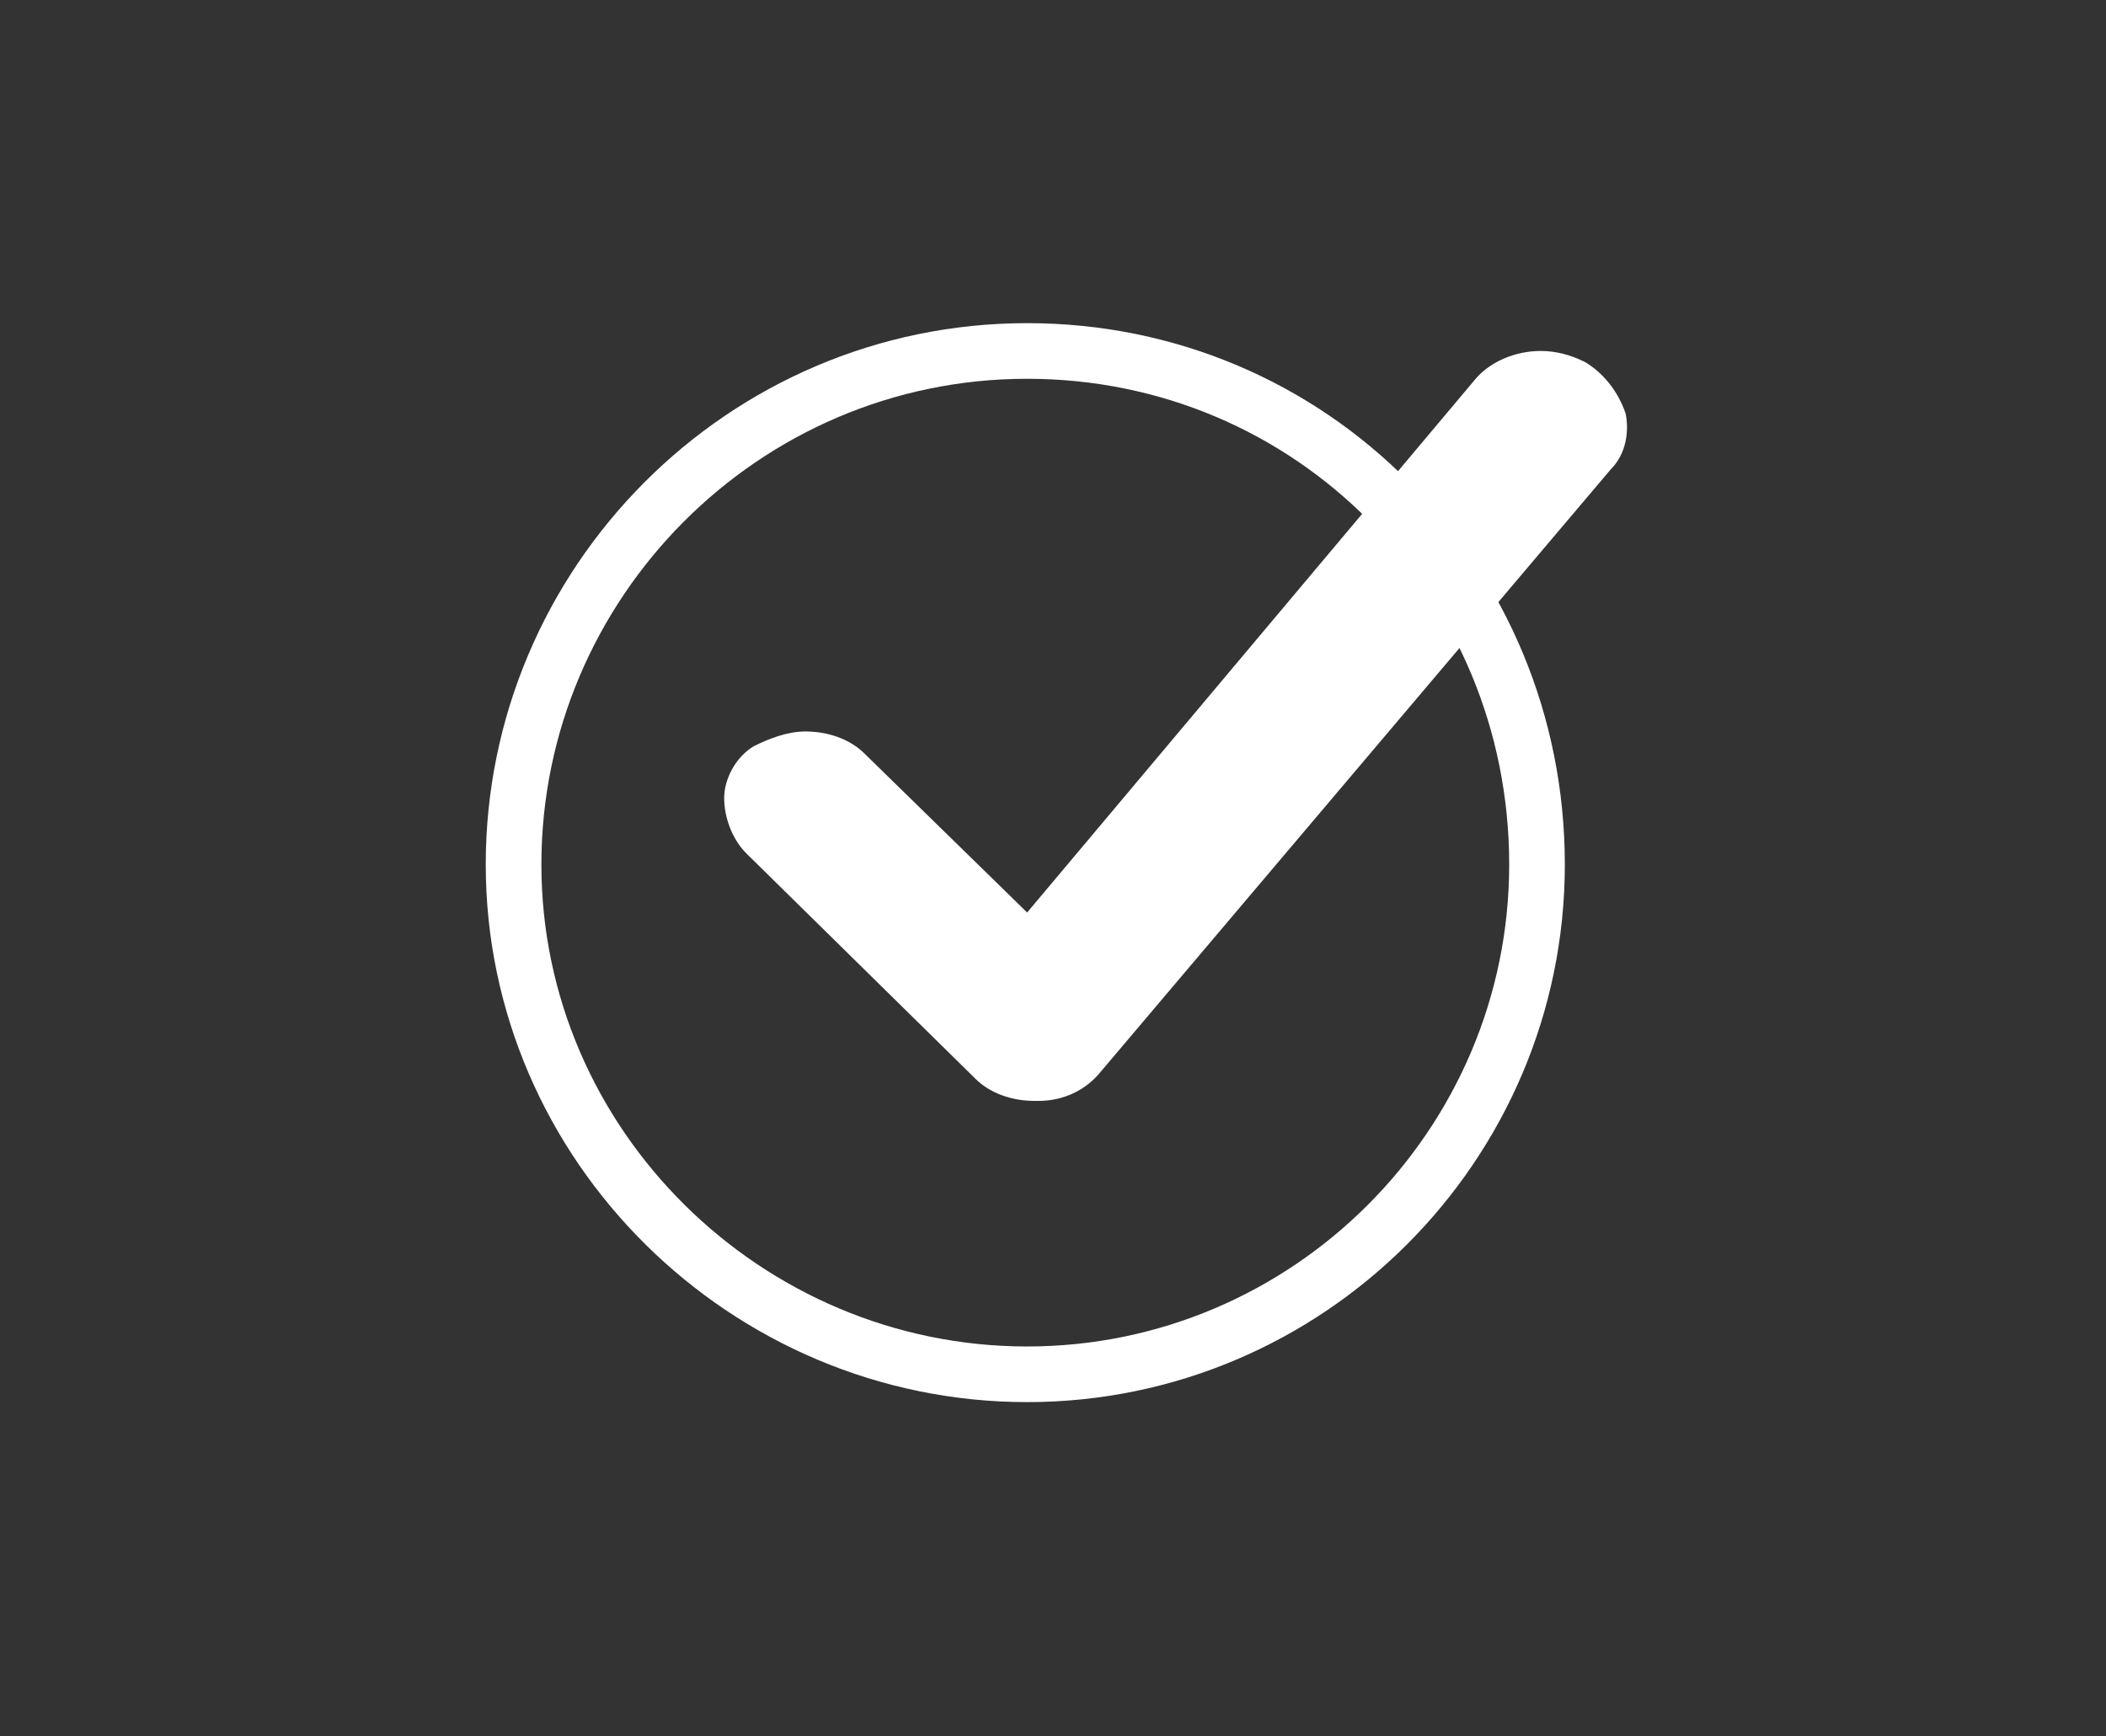 <?xml version="1.0" encoding="utf-8"?>
<!-- Generator: Adobe Illustrator 26.3.1, SVG Export Plug-In . SVG Version: 6.00 Build 0)  -->
<svg version="1.1" id="a" xmlns="http://www.w3.org/2000/svg" xmlns:xlink="http://www.w3.org/1999/xlink" x="0px" y="0px"
	 viewBox="0 0 57 47" style="enable-background:new 0 0 57 47;" xml:space="preserve">
<rect x="0" y="0" width="57" height="47" fill="#333333" stroke="none"/>
<style type="text/css">
	.st0{fill:none;stroke:#FFFFFF;stroke-width:1.506;}
	.st1{fill:#FFFFFF;}
	.st2{fill:none;}
</style>
<path class="st0" d="M41.6,23.4c0,7.6-6.2,13.8-13.8,13.8S13.9,31,13.9,23.4S20.1,9.5,27.8,9.5S41.6,15.7,41.6,23.4z"/>
<path class="st1" d="M42.9,9.8c-0.4-0.2-0.8-0.3-1.2-0.3c-0.7,0-1.4,0.3-1.8,0.8L27.8,24.7l-4.4-4.3c-0.4-0.4-1-0.6-1.6-0.6
	c-0.5,0-1,0.2-1.4,0.4c-0.5,0.3-0.8,0.9-0.8,1.4c0,0.5,0.2,1.1,0.6,1.5l6.2,6.1c0.4,0.4,1,0.6,1.6,0.6c0,0,0.1,0,0.1,0
	c0.7,0,1.3-0.3,1.7-0.8l13.8-16.3c0.4-0.4,0.5-1,0.4-1.5C43.8,10.6,43.4,10.1,42.9,9.8z"/>
<rect class="st2" width="57" height="47"/>
</svg>
